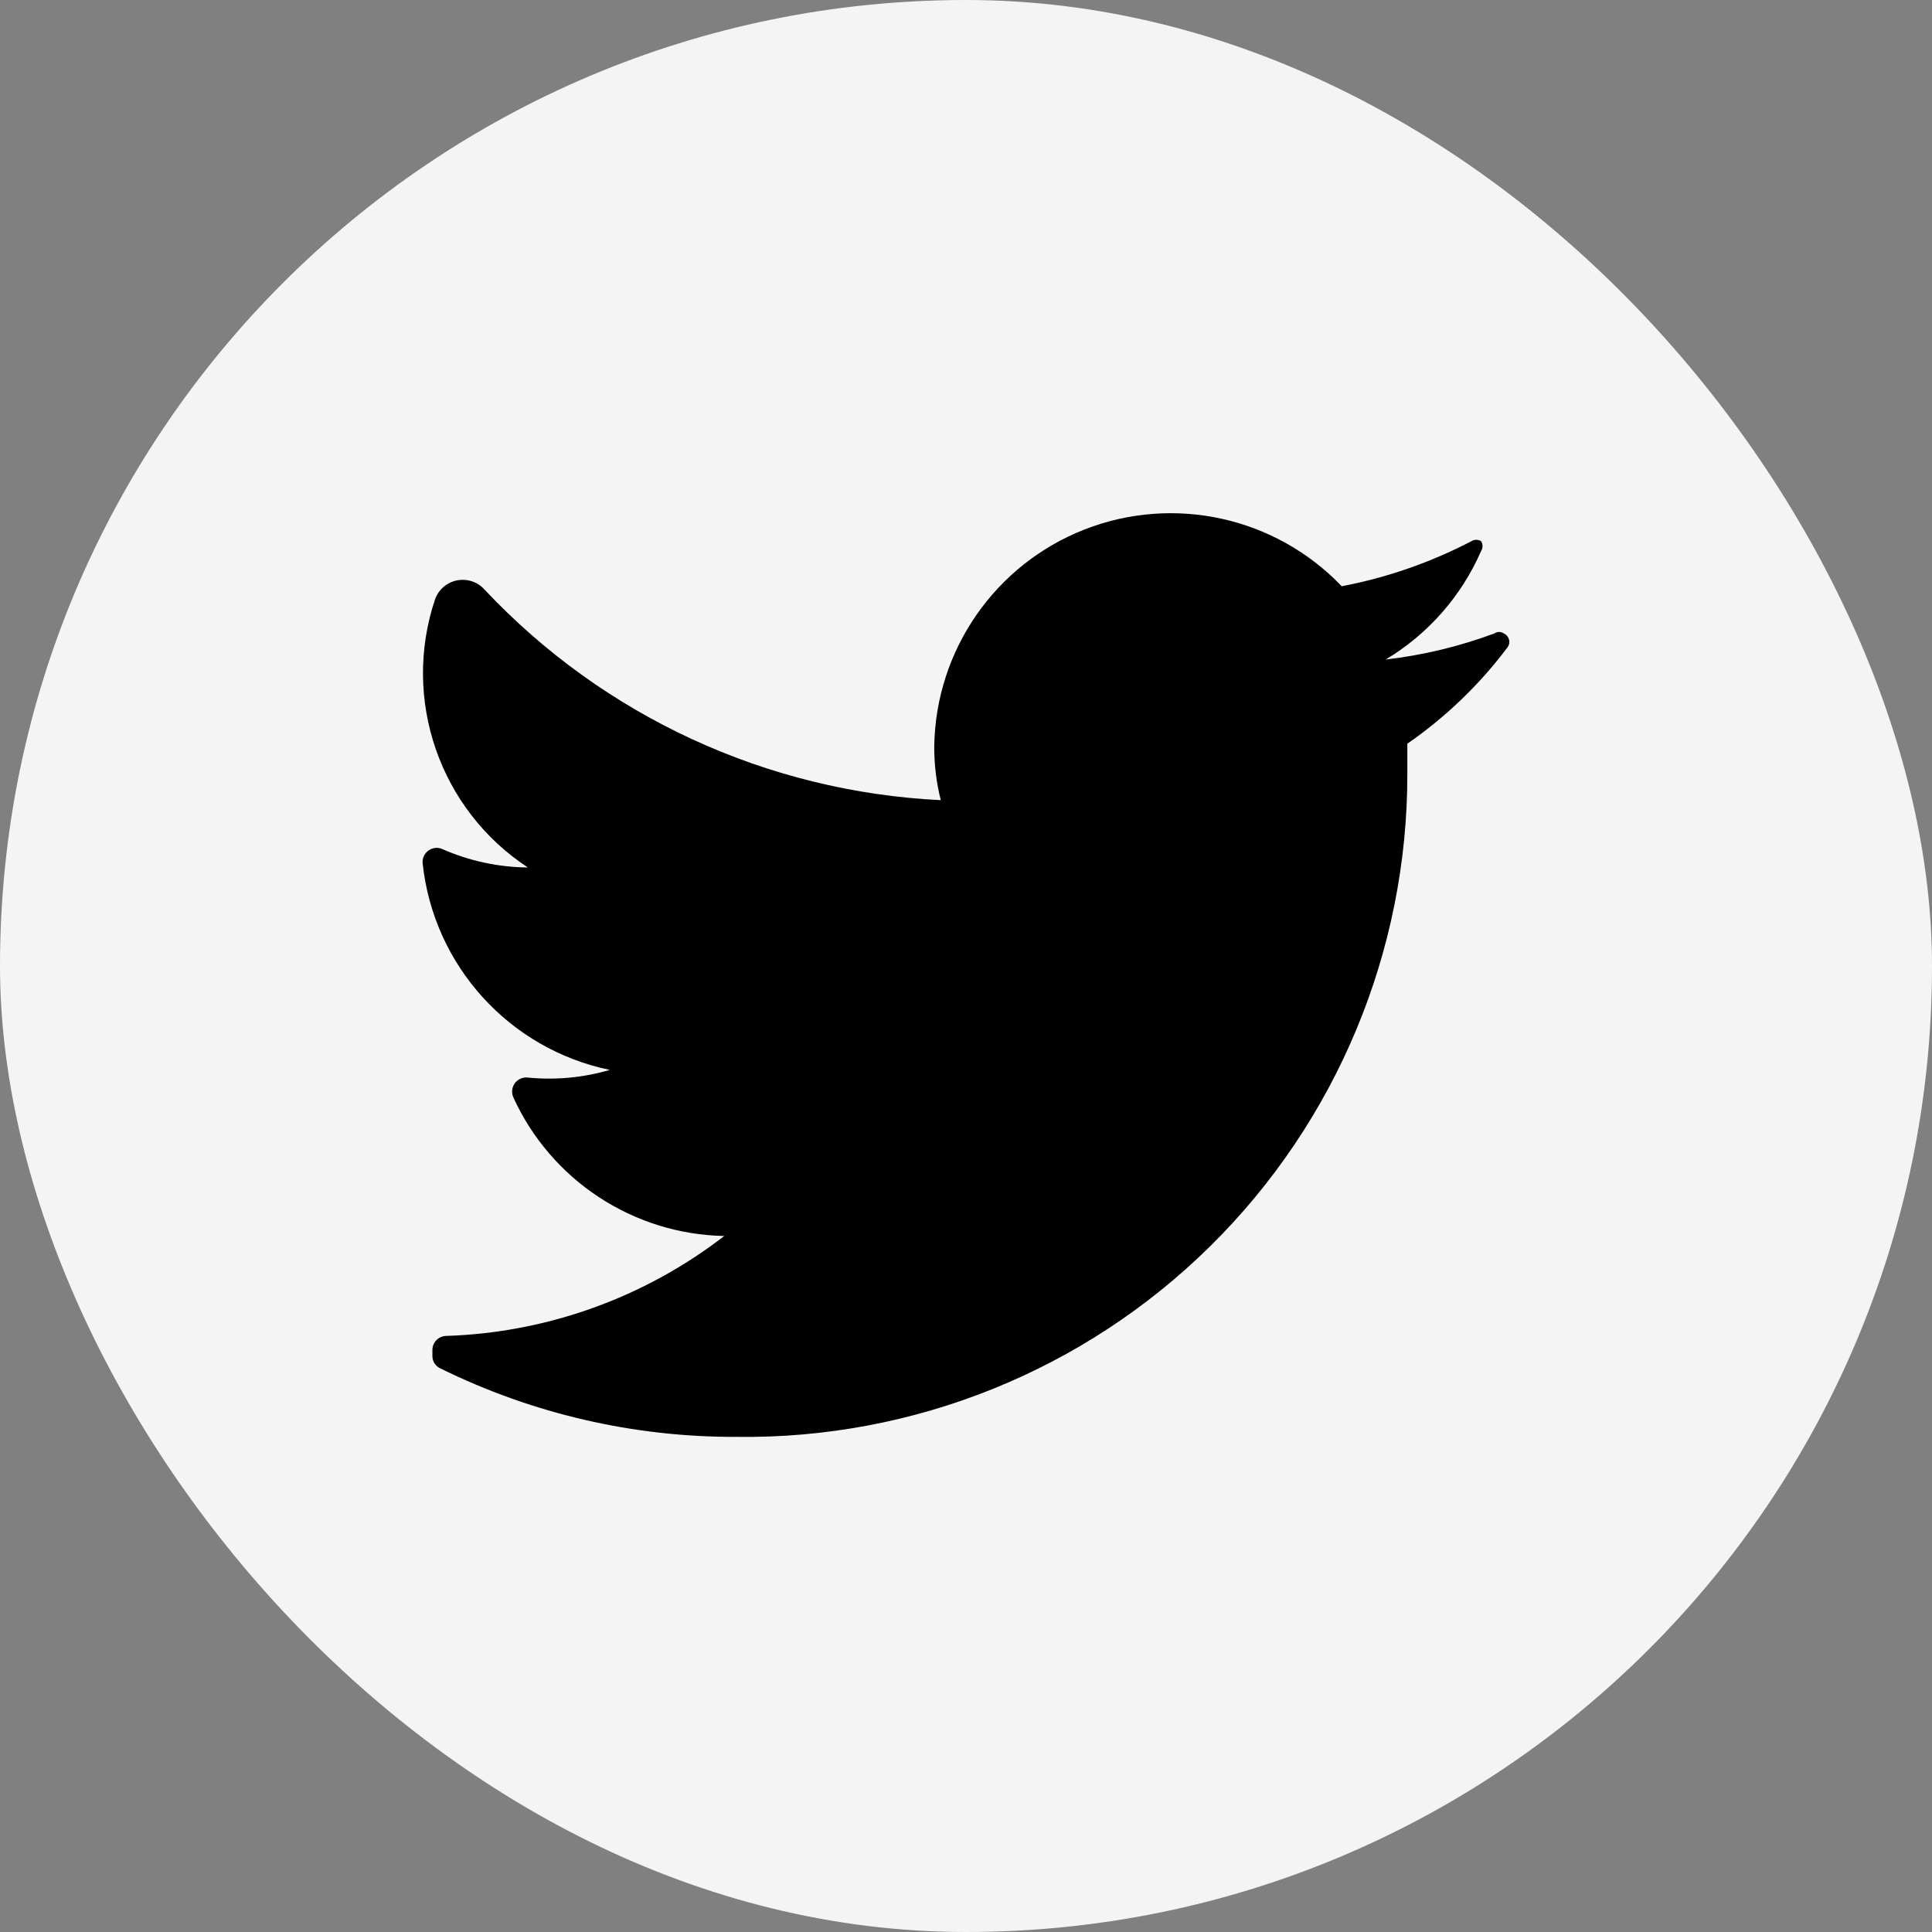 <svg width="32" height="32" viewBox="0 0 32 32" fill="none" xmlns="http://www.w3.org/2000/svg">
<rect x="0" y="0" width="32" height="32" fill="#808080" stroke="none"/>
<rect width="32" height="32" rx="16" fill="#F4F4F4"/>
<path d="M24.973 10.717C24.508 11.337 23.947 11.877 23.31 12.318C23.31 12.48 23.31 12.641 23.31 12.812C23.315 15.751 22.141 18.569 20.052 20.634C17.962 22.7 15.131 23.84 12.194 23.799C10.496 23.805 8.82 23.417 7.296 22.666C7.214 22.63 7.161 22.549 7.162 22.459V22.36C7.162 22.231 7.266 22.127 7.395 22.127C9.064 22.072 10.674 21.493 11.996 20.472C10.485 20.442 9.126 19.547 8.5 18.171C8.469 18.096 8.479 18.009 8.526 17.943C8.574 17.877 8.653 17.841 8.734 17.847C9.193 17.893 9.657 17.851 10.1 17.721C8.432 17.375 7.179 15.99 7 14.296C6.993 14.214 7.03 14.136 7.096 14.088C7.162 14.04 7.248 14.03 7.323 14.062C7.771 14.259 8.254 14.364 8.743 14.368C7.282 13.409 6.65 11.584 7.206 9.926C7.264 9.765 7.402 9.646 7.569 9.613C7.737 9.58 7.91 9.637 8.024 9.764C9.996 11.863 12.706 13.114 15.582 13.253C15.508 12.959 15.472 12.657 15.474 12.354C15.501 10.765 16.484 9.349 17.963 8.77C19.442 8.191 21.125 8.562 22.223 9.71C22.971 9.568 23.695 9.316 24.371 8.964C24.42 8.933 24.483 8.933 24.532 8.964C24.563 9.014 24.563 9.077 24.532 9.126C24.205 9.876 23.652 10.504 22.951 10.924C23.565 10.853 24.168 10.708 24.748 10.493C24.797 10.459 24.861 10.459 24.91 10.493C24.951 10.511 24.981 10.547 24.993 10.59C25.006 10.634 24.998 10.68 24.973 10.717Z" fill="black"/>
</svg>
